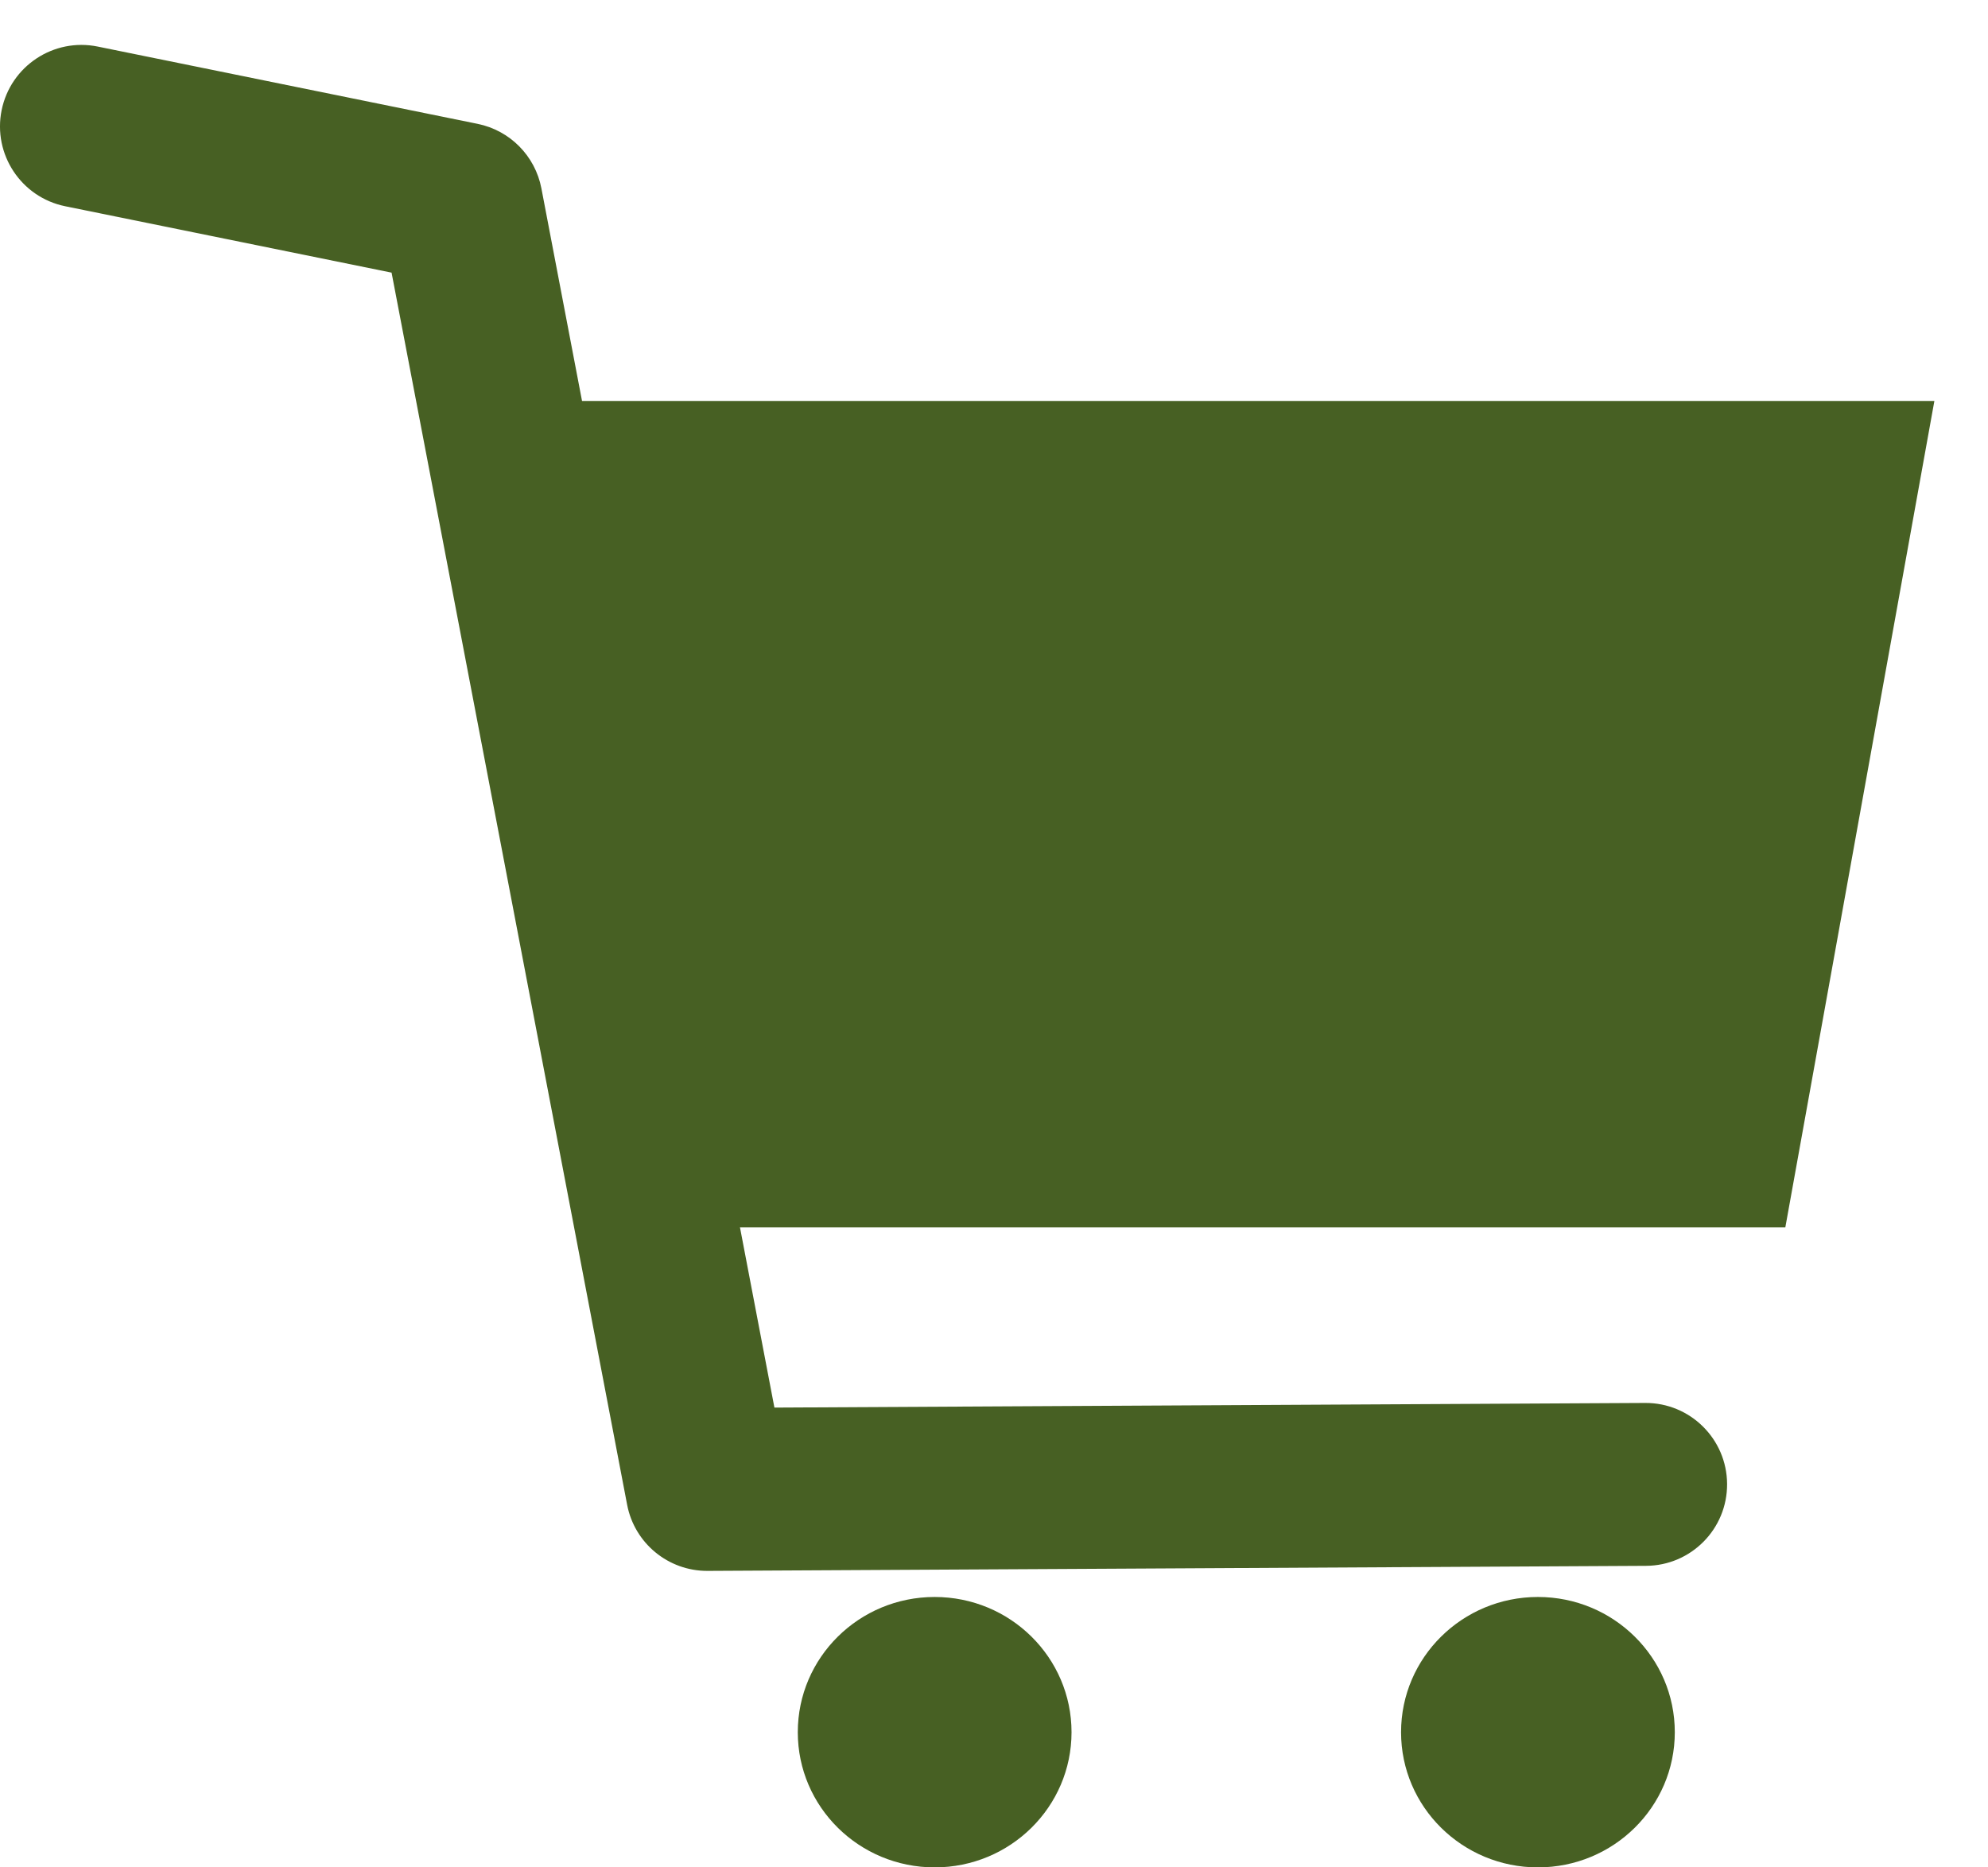 <svg width="33" height="31" viewBox="0 0 33 31" fill="none" xmlns="http://www.w3.org/2000/svg">
<g id="Group 38">
<g id="Vector">
<path d="M32.11 6.656H8.711L10.908 20.374H29.636L32.11 6.656Z" fill="#476023"/>
<path fill-rule="evenodd" clip-rule="evenodd" d="M0.027 1.829C0.176 1.097 0.89 0.624 1.622 0.773L7.928 2.056C8.465 2.165 8.884 2.588 8.987 3.127L12.855 23.367L27.309 23.29C28.056 23.286 28.665 23.888 28.669 24.635C28.673 25.382 28.071 25.99 27.324 25.994L11.745 26.078C11.094 26.081 10.532 25.619 10.41 24.979L6.5 4.526L1.083 3.424C0.351 3.275 -0.121 2.561 0.027 1.829Z" fill="#476023"/>
<path fill-rule="evenodd" clip-rule="evenodd" d="M15.515 26.511C14.26 26.511 13.243 27.516 13.243 28.756C13.243 29.995 14.26 31 15.515 31C16.77 31 17.787 29.995 17.787 28.756C17.787 27.516 16.77 26.511 15.515 26.511Z" fill="#476023"/>
<path fill-rule="evenodd" clip-rule="evenodd" d="M25.529 26.511C24.274 26.511 23.257 27.516 23.257 28.756C23.257 29.995 24.274 31 25.529 31C26.784 31 27.801 29.995 27.801 28.756C27.801 27.516 26.784 26.511 25.529 26.511Z" fill="#476023"/>
</g>
</g>
</svg>
